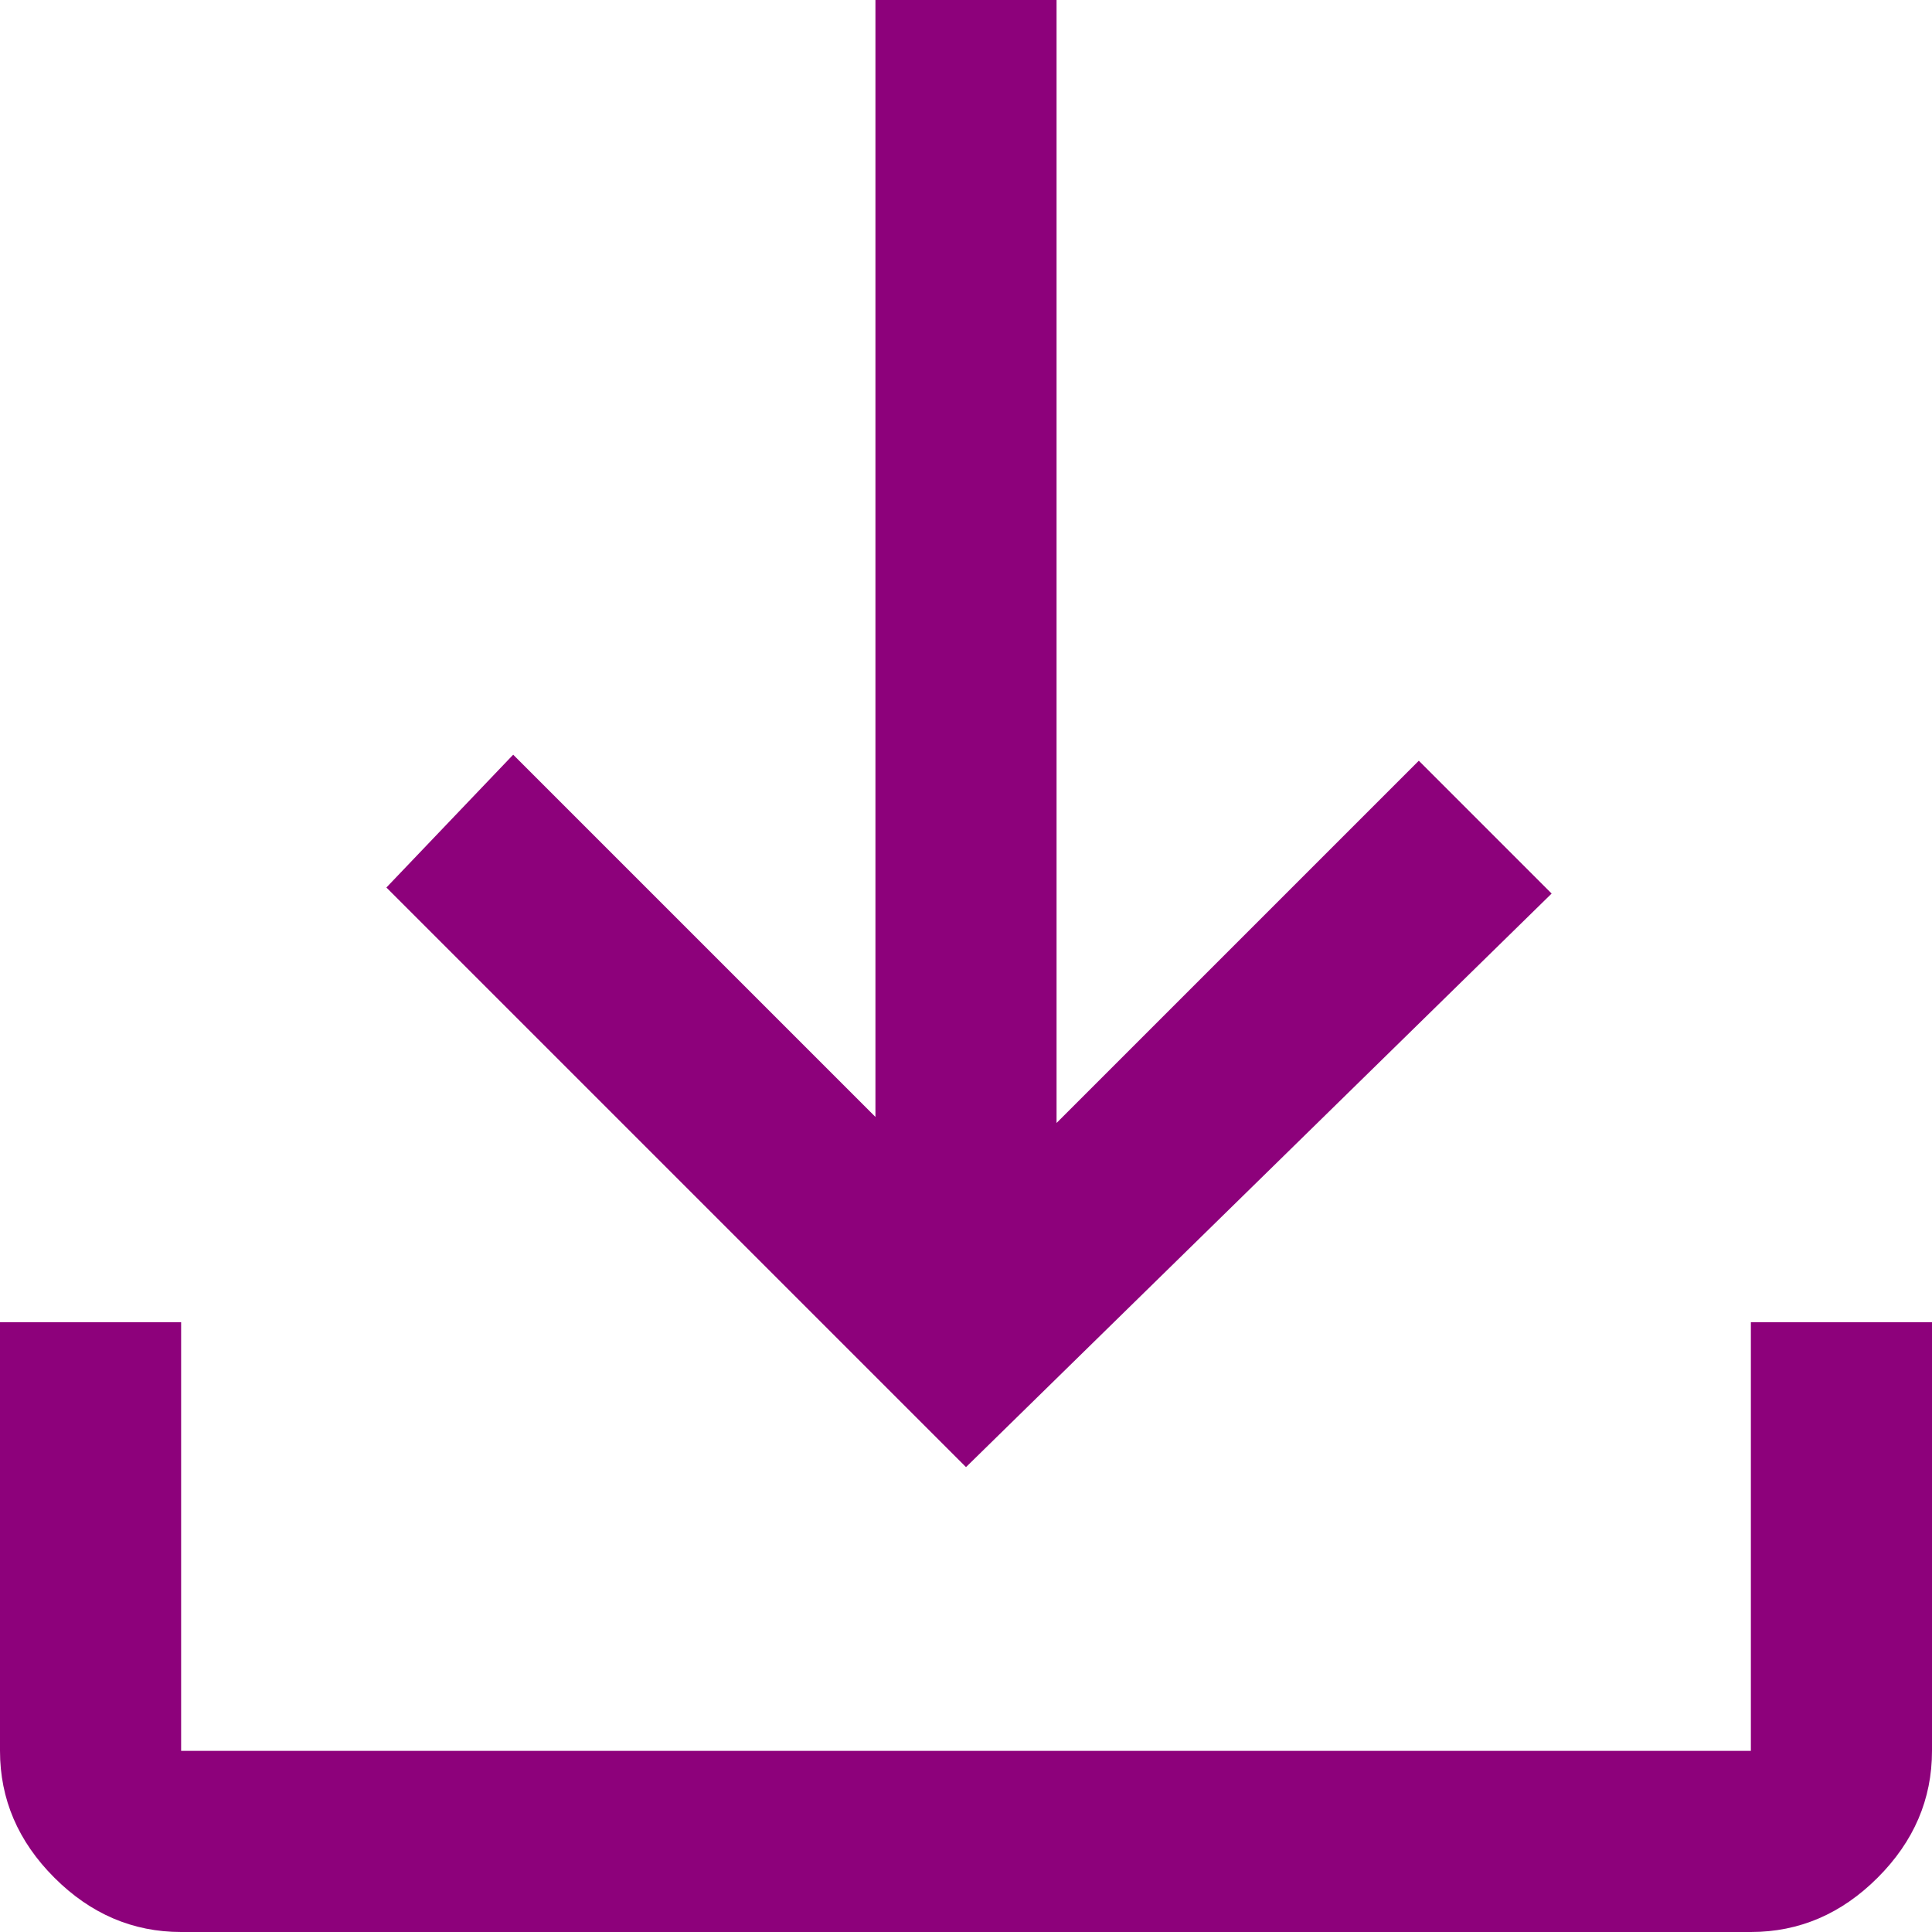 <?xml version="1.0" encoding="UTF-8"?><svg id="a" xmlns="http://www.w3.org/2000/svg" width="11.289mm" height="11.289mm" viewBox="0 0 32 32"><defs><style>.b{fill:#8D017B;stroke-width:0px;}</style></defs><path class="b" d="M3,32c-.8,0-1.5-.3-2.1-.9-.6-.6-.9-1.3-.9-2.1v-7.1h3v7.1h26v-7.1h3v7.1c0,.8-.3,1.5-.9,2.1-.6.6-1.3.9-2.1.9H3ZM16,24.3L6.4,14.7l2.1-2.2,6,6V0h3v18.6l6-6,2.2,2.2-9.7,9.5Z"/></svg>